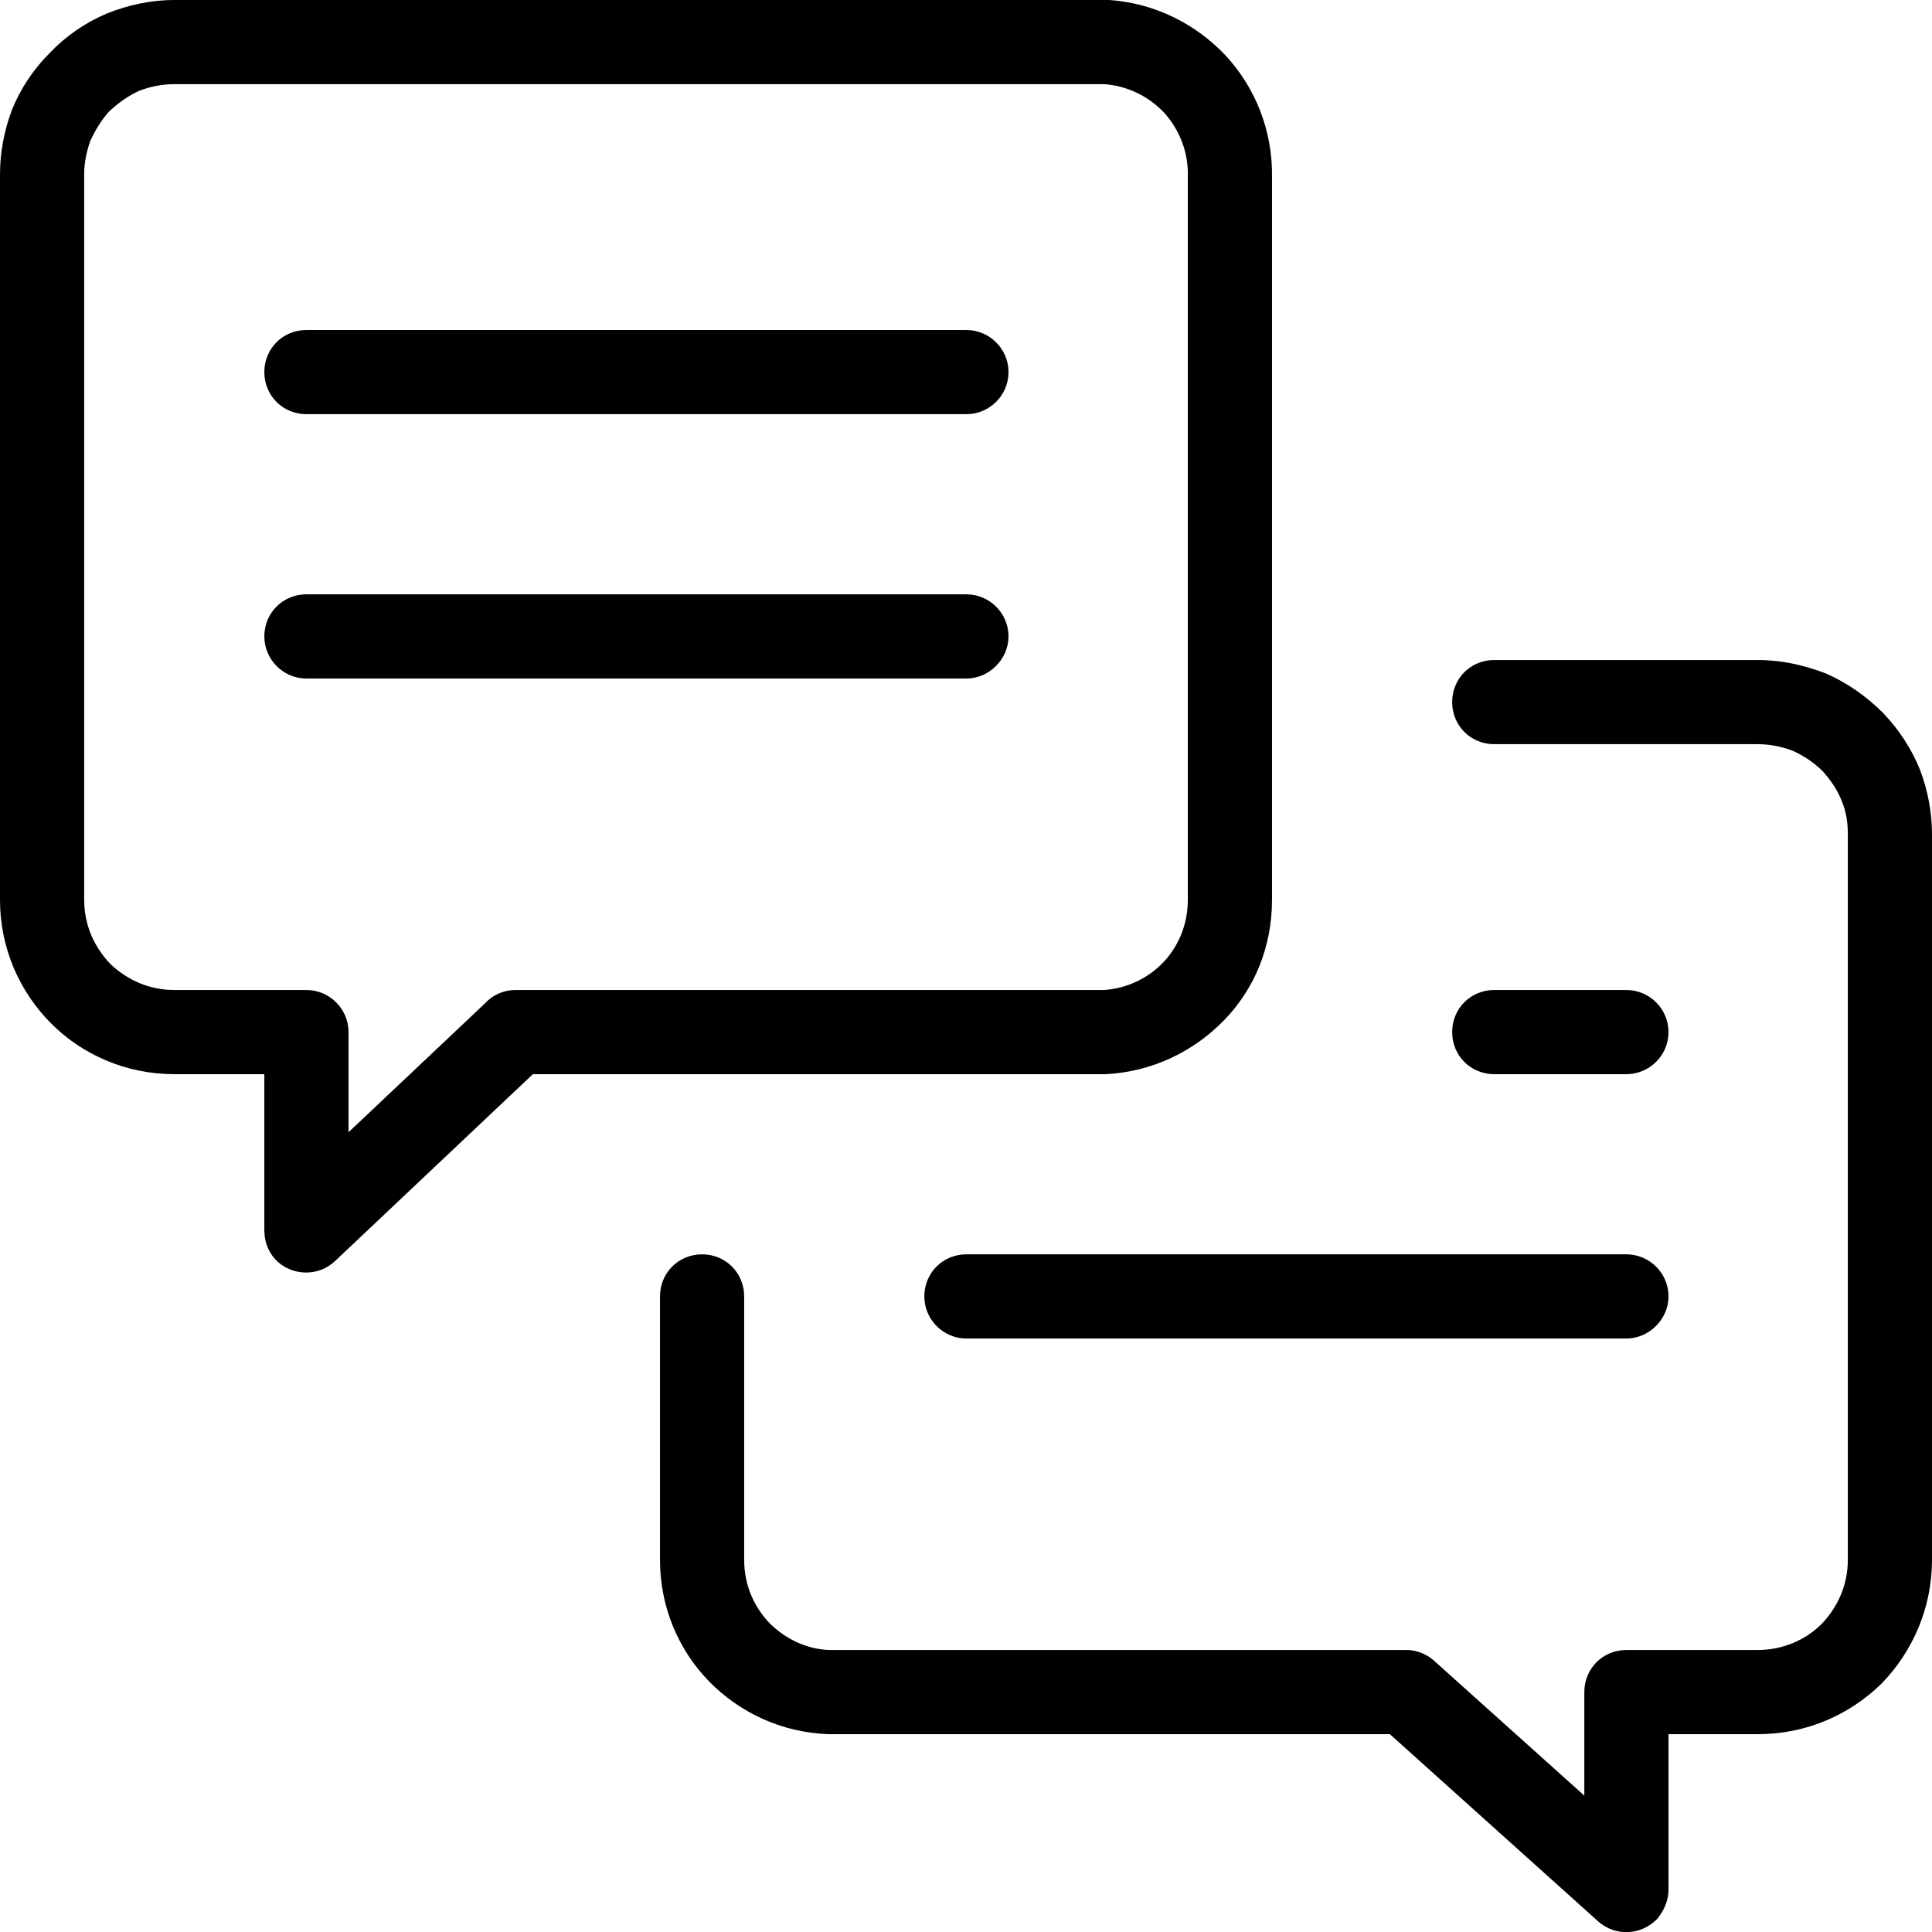<?xml version="1.0" encoding="UTF-8"?>
<!DOCTYPE svg PUBLIC "-//W3C//DTD SVG 1.1//EN" "http://www.w3.org/Graphics/SVG/1.1/DTD/svg11.dtd">
<!-- Creator: CorelDRAW -->
<svg xmlns="http://www.w3.org/2000/svg" xml:space="preserve" width="1028px" height="1028px" version="1.1" style="shape-rendering:geometricPrecision; text-rendering:geometricPrecision; image-rendering:optimizeQuality; fill-rule:evenodd; clip-rule:evenodd"
viewBox="0 0 22.95 22.95"
 xmlns:xlink="http://www.w3.org/1999/xlink"
 xmlns:xodm="http://www.corel.com/coreldraw/odm/2003">
 <defs>
  <style type="text/css">
   <![CDATA[
    .fil1 {fill:none}
    .fil0 {fill:black;fill-rule:nonzero}
   ]]>
  </style>
 </defs>
 <g id="Слой_x0020_1">
  <g id="ico17">
   <path class="fil0" d="M3.64 4.92c-0.28,0 -0.5,-0.22 -0.5,-0.5 0,-0.28 0.22,-0.5 0.5,-0.5l7.84 0c0.27,0 0.5,0.22 0.5,0.5 0,0.28 -0.23,0.5 -0.5,0.5l-7.84 0zm4.2 10.48c0,-0.28 0.22,-0.5 0.5,-0.5 0.28,0 0.5,0.22 0.5,0.5l0 3.13 0 0c0,0.29 0.11,0.55 0.3,0.75 0.18,0.18 0.43,0.31 0.71,0.32l0 0 6.86 0c0.13,0 0.26,0.06 0.35,0.15l1.76 1.58 0 -1.23c0,-0.28 0.22,-0.5 0.5,-0.5l1.56 0c0.3,0 0.57,-0.12 0.76,-0.31 0.19,-0.2 0.31,-0.46 0.31,-0.76l0 -8.58c0,-0.02 0,-0.03 0,-0.05 0,-0.13 -0.02,-0.26 -0.07,-0.38 -0.05,-0.13 -0.13,-0.25 -0.23,-0.36 -0.1,-0.1 -0.22,-0.18 -0.35,-0.24 -0.13,-0.05 -0.27,-0.08 -0.42,-0.08l-3.13 0c-0.28,0 -0.5,-0.22 -0.5,-0.5 0,-0.28 0.22,-0.5 0.5,-0.5l3.13 0c0.28,0 0.55,0.06 0.81,0.16 0.25,0.11 0.48,0.27 0.68,0.47 0.19,0.2 0.34,0.43 0.44,0.68 0.09,0.24 0.14,0.5 0.14,0.76 0,0.01 0,0.03 0,0.04l0 8.58c0,0.57 -0.23,1.09 -0.6,1.47 -0.38,0.37 -0.89,0.6 -1.47,0.6l-1.06 0 0 1.85 0 0c0,0.12 -0.05,0.24 -0.13,0.34 -0.19,0.2 -0.5,0.22 -0.71,0.03l-2.47 -2.22 -6.66 0 0 0 -0.01 0c-0.56,-0.02 -1.06,-0.26 -1.42,-0.63 -0.36,-0.37 -0.58,-0.88 -0.58,-1.44l0 0 0 -3.13zm-4.7 -2.64l-1.07 0c-0.57,0 -1.09,-0.23 -1.46,-0.6 -0.38,-0.38 -0.61,-0.9 -0.61,-1.47l0 -8.58c0,-0.01 0,-0.03 0,-0.04 0,-0.26 0.05,-0.52 0.14,-0.76 0.1,-0.25 0.25,-0.48 0.45,-0.68 0.19,-0.2 0.42,-0.36 0.68,-0.47 0.25,-0.1 0.52,-0.16 0.8,-0.16l0 0 11.05 0c0.02,0 0.04,0 0.06,0 0.55,0.04 1.03,0.29 1.38,0.66 0.35,0.38 0.56,0.89 0.55,1.45l0 0 0 8.58 0 0c0,0.56 -0.21,1.06 -0.57,1.43 -0.36,0.37 -0.85,0.61 -1.4,0.64l-0.02 0 0 0 -6.79 0 -2.35 2.22c-0.2,0.19 -0.52,0.18 -0.71,-0.02 -0.09,-0.1 -0.13,-0.22 -0.13,-0.35l0 0 0 -1.85zm-1.07 -1l1.57 0c0.27,0 0.5,0.22 0.5,0.5l0 1.19 1.62 -1.53c0.09,-0.1 0.22,-0.16 0.37,-0.16l6.99 0 0 0c0.27,-0.02 0.52,-0.14 0.7,-0.33 0.18,-0.19 0.29,-0.45 0.29,-0.74l0 0 0 -8.58 0 0 0 -0.01c0.01,-0.29 -0.1,-0.56 -0.28,-0.76 -0.18,-0.19 -0.43,-0.32 -0.71,-0.34l-11.05 0 0 0c-0.15,0 -0.29,0.03 -0.42,0.08 -0.13,0.06 -0.24,0.14 -0.35,0.24 -0.1,0.11 -0.17,0.23 -0.23,0.36 -0.04,0.12 -0.07,0.25 -0.07,0.38 0,0.02 0,0.03 0,0.05l0 8.58c0,0.3 0.12,0.56 0.31,0.76 0.2,0.19 0.46,0.31 0.76,0.31zm15.68 1c-0.28,0 -0.5,-0.22 -0.5,-0.5 0,-0.28 0.22,-0.5 0.5,-0.5l1.57 0c0.27,0 0.5,0.22 0.5,0.5 0,0.28 -0.23,0.5 -0.5,0.5l-1.57 0zm-6.27 3.14c-0.28,0 -0.5,-0.23 -0.5,-0.5 0,-0.28 0.22,-0.5 0.5,-0.5l7.84 0c0.27,0 0.5,0.22 0.5,0.5 0,0.27 -0.23,0.5 -0.5,0.5l-7.84 0zm-7.84 -7.84c-0.28,0 -0.5,-0.23 -0.5,-0.5 0,-0.28 0.22,-0.5 0.5,-0.5l7.84 0c0.27,0 0.5,0.22 0.5,0.5 0,0.27 -0.23,0.5 -0.5,0.5l-7.84 0z"/>
   <rect class="fil1" width="22.95" height="22.95"/>
  </g>
 </g>
</svg>
